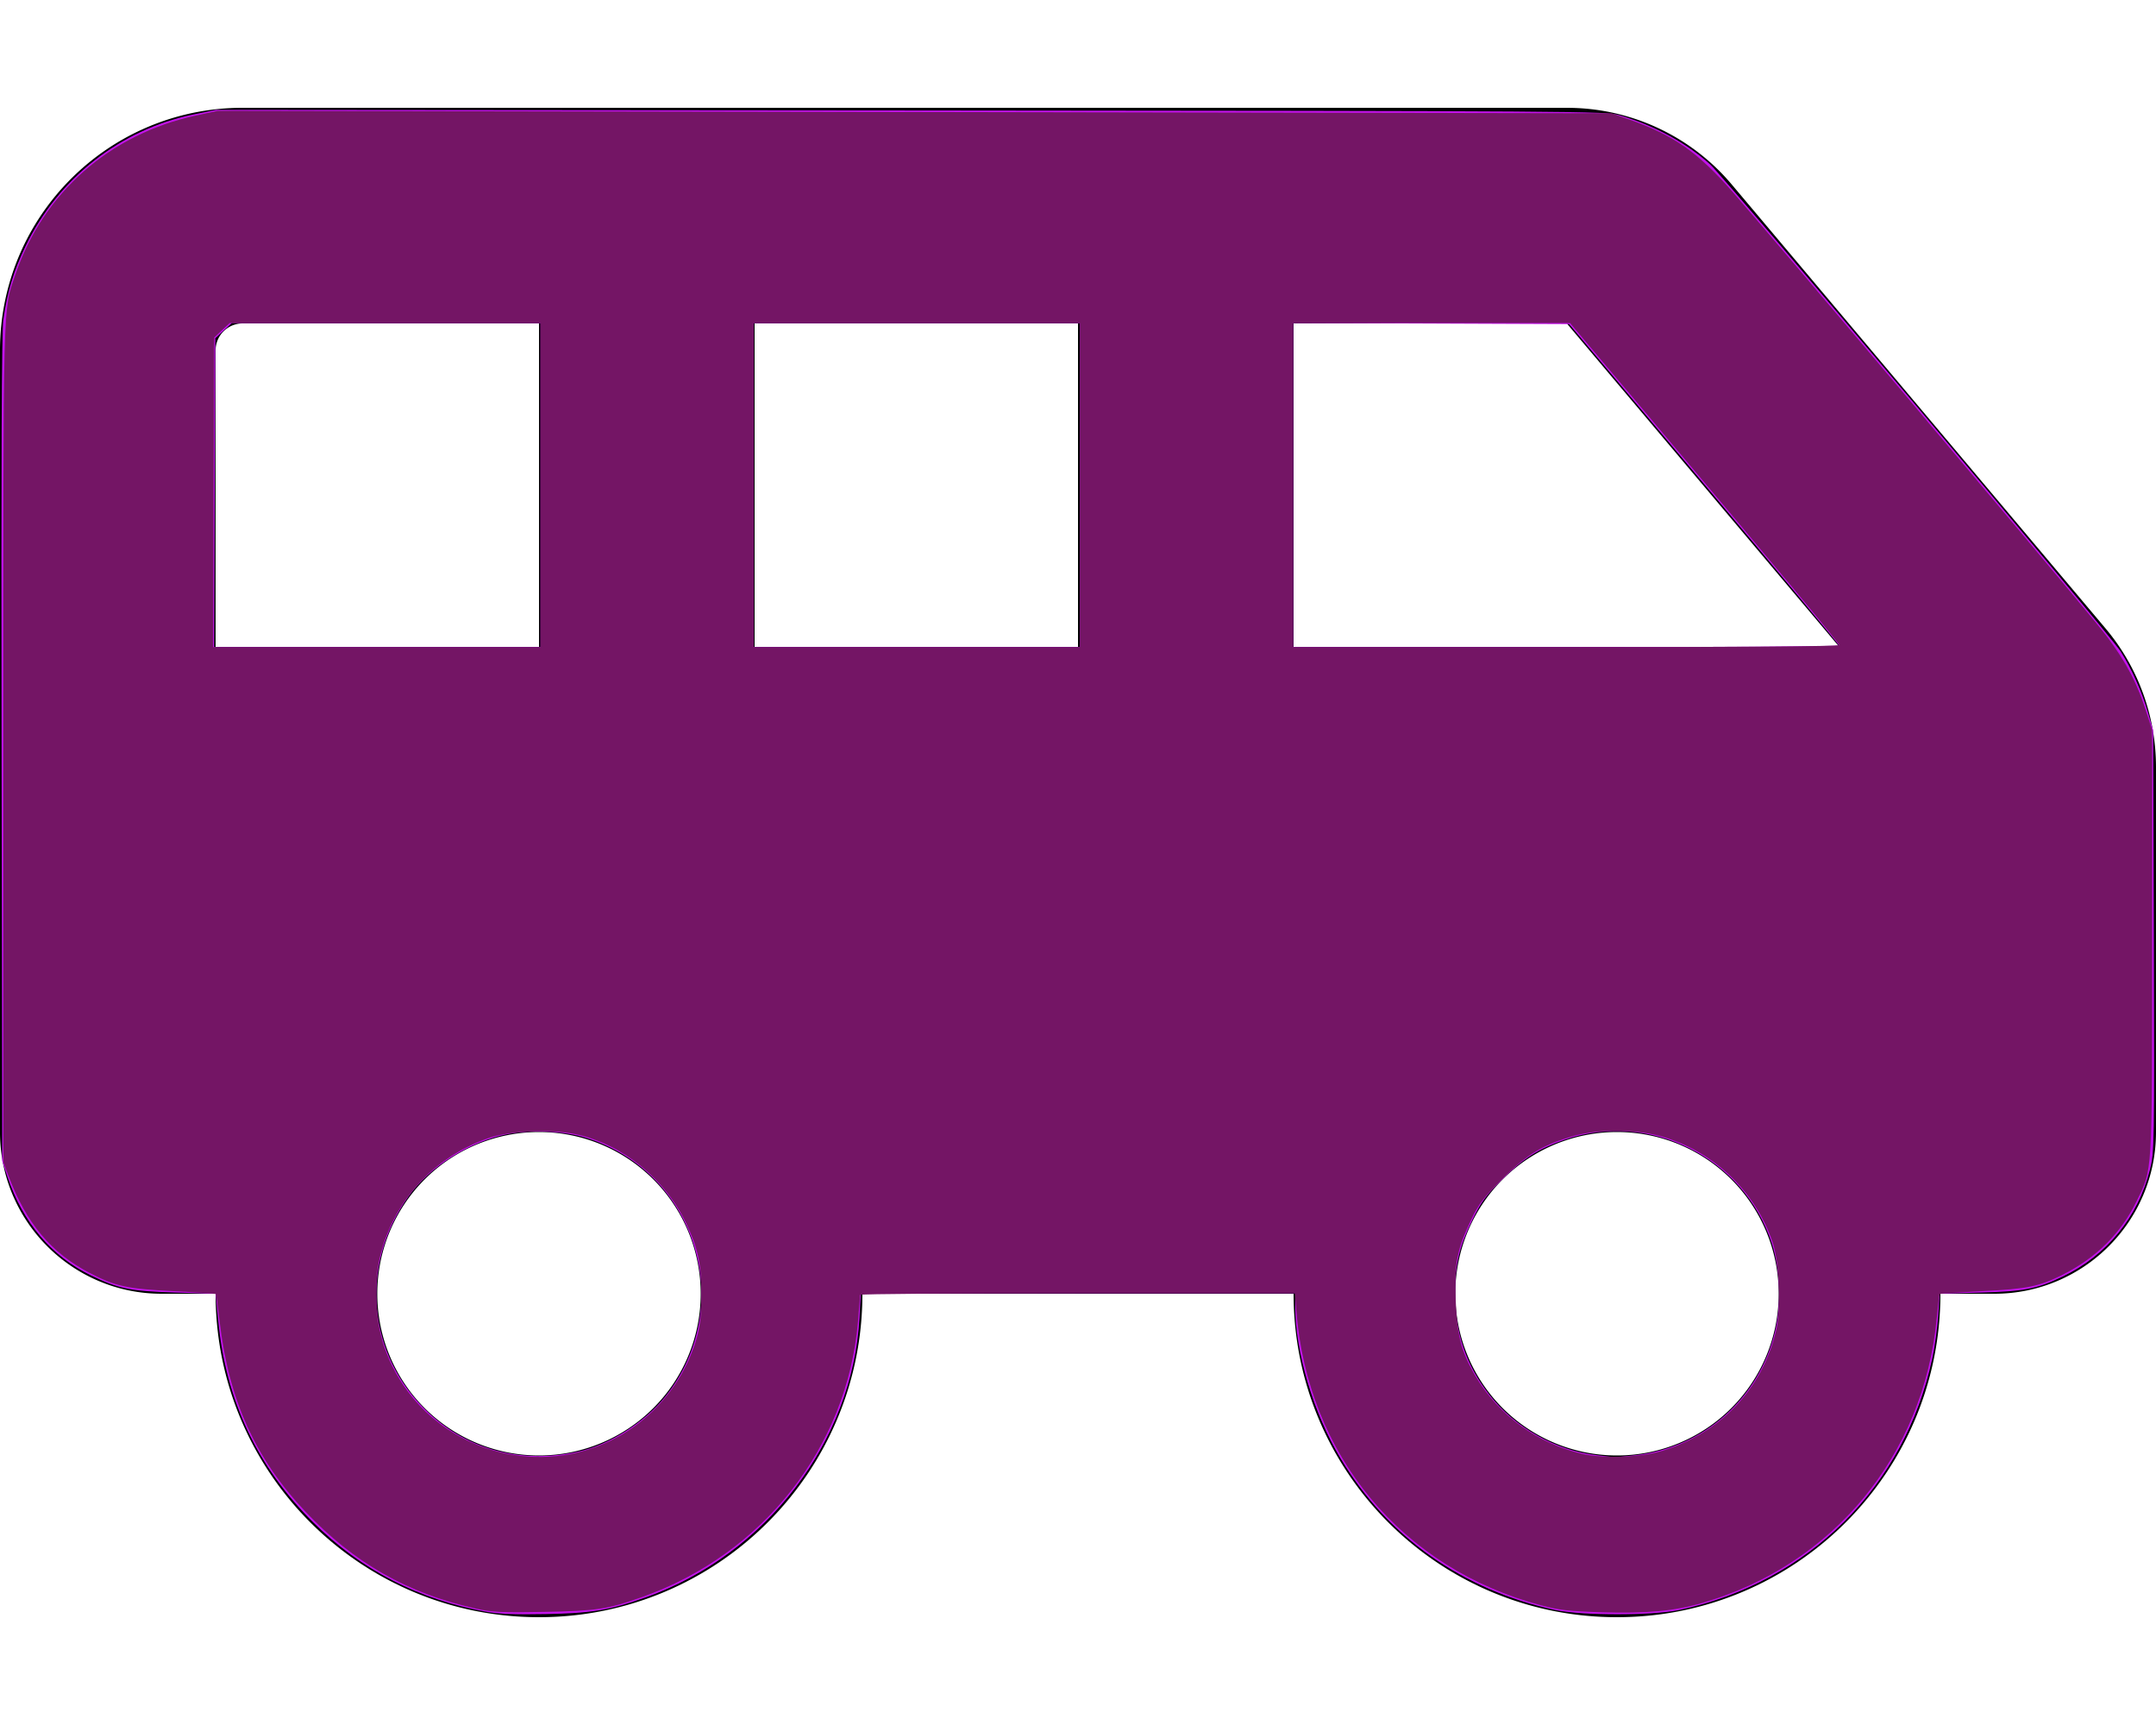 <?xml version="1.0" encoding="UTF-8" standalone="no"?>
<svg
   viewBox="0 0 640 512"
   version="1.1"
   id="svg1"
   sodipodi:docname="van-shuttle-solid.svg"
   inkscape:version="1.3 (0e150ed6c4, 2023-07-21)"
   xmlns:inkscape="http://www.inkscape.org/namespaces/inkscape"
   xmlns:sodipodi="http://sodipodi.sourceforge.net/DTD/sodipodi-0.dtd"
   xmlns="http://www.w3.org/2000/svg"
   xmlns:svg="http://www.w3.org/2000/svg">
  <defs
     id="defs1" />
  <sodipodi:namedview
     id="namedview1"
     pagecolor="#ffffff"
     bordercolor="#000000"
     borderopacity="0.25"
     inkscape:showpageshadow="2"
     inkscape:pageopacity="0.0"
     inkscape:pagecheckerboard="0"
     inkscape:deskcolor="#d1d1d1"
     inkscape:zoom="1.5175781"
     inkscape:cx="319.91764"
     inkscape:cy="256"
     inkscape:window-width="1920"
     inkscape:window-height="991"
     inkscape:window-x="2391"
     inkscape:window-y="690"
     inkscape:window-maximized="1"
     inkscape:current-layer="svg1" />
  <!--!Font Awesome Free 6.6.0 by @fontawesome - https://fontawesome.com License - https://fontawesome.com/license/free Copyright 2024 Fonticons, Inc.-->
  <path
     d="M64 104l0 88 96 0 0-96L72 96c-4.4 0-8 3.6-8 8zm482 88L465.1 96 384 96l0 96 162 0zm-226 0l0-96-96 0 0 96 96 0zM592 384l-16 0c0 53-43 96-96 96s-96-43-96-96l-128 0c0 53-43 96-96 96s-96-43-96-96l-16 0c-26.5 0-48-21.5-48-48L0 104C0 64.2 32.2 32 72 32l120 0 160 0 113.1 0c18.9 0 36.8 8.3 49 22.8L625 186.5c9.7 11.5 15 26.1 15 41.2L640 336c0 26.5-21.5 48-48 48zm-64 0a48 48 0 1 0 -96 0 48 48 0 1 0 96 0zM160 432a48 48 0 1 0 0-96 48 48 0 1 0 0 96z"
     id="path1" />
  <path
     style="fill:#c312eb;stroke-width:0.659"
     d="M 144.638,478.442 C 124.296,474.788 107.284,466.037 93.013,451.886 76.364,435.376 67.038,415.592 64.781,391.992 l -0.764,-7.987 -11.911,-0.364 c -13.404,-0.409 -16.897,-1.117 -25.09,-5.083 C 15.269,372.872 6.763,362.82 2.207,349.241 L 0.659,344.628 0.463,222.394 C 0.325,135.963 0.481,98.615 0.994,94.888 2.102,86.852 4.052,80.403 7.601,73.049 17.329,52.892 35.848,38.379 57.462,33.975 l 6.723,-1.37 206.116,0.173 c 199.996,0.168 206.243,0.21 210.399,1.42 10.311,3.002 19.816,8.156 26.97,14.623 4.351,3.933 118.561,139.419 121.819,144.512 3.242,5.068 6.364,12.045 8.147,18.206 l 1.52,5.252 0.194,62.544 c 0.189,60.929 0.159,62.68 -1.138,67.812 -3.581,14.162 -12.924,25.572 -26.053,31.815 -7.612,3.62 -11.3,4.329 -24.452,4.695 l -11.932,0.333 -0.429,6.549 c -0.236,3.602 -1.031,9.327 -1.767,12.723 -8.252,38.088 -36.756,66.404 -75.088,74.592 -7.977,1.704 -28.963,1.7 -36.885,-0.007 -27.349,-5.893 -49.676,-21.656 -63.629,-44.923 -8.083,-13.479 -13.484,-31.577 -13.484,-45.185 v -3.906 H 320.016 255.537 l -0.41,7.413 c -2.019,36.523 -27.786,70.203 -63.374,82.839 -10.864,3.857 -15.935,4.71 -29.653,4.988 -8.646,0.175 -14.049,-0.021 -17.462,-0.634 z m 27.017,-47.585 c 9.216,-2.04 19.582,-8.587 25.784,-16.285 21.54,-26.738 9.359,-66.613 -23.478,-76.853 -6.494,-2.025 -16.26,-2.472 -23.419,-1.071 -11.041,2.16 -23.038,9.719 -29.256,18.432 -14.737,20.652 -12.273,47.248 5.953,64.269 11.87,11.085 27.743,15.198 44.416,11.508 z m 313.823,1.069 c 20.243,-2.319 36.698,-16.881 41.413,-36.649 1.919,-8.045 1.536,-18.662 -0.946,-26.267 -8.296,-25.416 -36.275,-39.408 -61.449,-30.731 -7.851,2.706 -12.27,5.524 -18.745,11.951 -4.736,4.702 -6.131,6.606 -8.686,11.861 -3.931,8.085 -5.127,13.181 -5.127,21.847 0,11.651 3.206,21.141 10.128,29.983 7.697,9.832 19.622,16.559 31.883,17.987 2.445,0.285 4.741,0.554 5.104,0.599 0.362,0.045 3.254,-0.216 6.425,-0.58 z M 160.453,143.979 V 95.876 H 114.647 68.84 l -2.461,2.255 -2.461,2.255 -0.178,45.848 -0.178,45.848 h 48.446 48.446 z m 160.124,0 V 95.876 h -48.432 -48.432 v 48.103 48.103 h 48.432 48.432 z m 225.334,47.609 c -0.014,-0.272 -18.044,-21.844 -40.068,-47.938 L 465.8,96.206 424.817,96.036 383.835,95.866 v 48.108 48.108 h 81.05 c 44.578,0 81.039,-0.222 81.025,-0.494 z"
     id="path2" />
  <path
     style="fill:#741565;stroke-width:0.659"
     d="M 141.151,477.418 C 120.964,472.922 105.051,463.863 90.696,448.695 75.775,432.929 67.923,415.522 65.181,392.134 64.675,387.819 64.168,384.196 64.054,384.082 63.94,383.967 58.229,383.579 51.362,383.218 37.492,382.488 34.293,381.792 26.655,377.836 15.206,371.907 7.831,363.107 2.547,349.07 L 0.988,344.927 V 220.804 C 0.988,86.006 0.821,92.528 4.57,81.505 12.814,57.268 32.494,39.888 57.987,34.333 l 6.589,-1.436 206.909,0.362 206.909,0.362 5.135,1.81 c 13.331,4.698 20.587,9.805 31.077,21.873 17.082,19.652 85.169,100.371 107.296,127.201 7.836,9.502 11.847,16.476 14.968,26.027 l 1.977,6.051 -0.01,63.035 c -0.011,70.232 0.177,67.073 -4.582,76.872 -4.642,9.556 -12.018,16.875 -22.095,21.923 -6.82,3.416 -10.332,4.13 -23.678,4.81 -6.862,0.35 -12.57,0.73 -12.685,0.845 -0.115,0.115 -0.522,3.446 -0.904,7.402 -3.92,40.552 -30.755,73.049 -69.622,84.312 -8.308,2.408 -16.605,3.176 -29.822,2.761 -9.501,-0.298 -12.679,-0.661 -17.91,-2.048 -41.48,-10.995 -69.325,-44.505 -72.749,-87.551 l -0.406,-5.107 h -64.52 c -35.486,0 -64.523,0.222 -64.526,0.494 -0.003,0.272 -0.302,3.904 -0.664,8.072 -3.23,37.205 -28.187,68.937 -64.237,81.675 -10.072,3.559 -13.336,4.049 -28.994,4.352 -12.657,0.245 -15.232,0.117 -20.291,-1.01 z m 26.078,-45.493 c 18.996,-2.747 34.761,-16.832 39.81,-35.569 0.798,-2.96 1.154,-6.726 1.154,-12.19 0,-8.979 -1.026,-13.781 -4.505,-21.086 -6.332,-13.294 -19.015,-23.523 -32.78,-26.436 -7.499,-1.587 -19.872,-0.998 -26.2,1.248 -16.058,5.699 -27.744,18.453 -31.787,34.692 -1.996,8.016 -1.543,19.202 1.093,27.002 7.484,22.147 29.822,35.722 53.215,32.34 z m 326.32,-1.324 c 17.187,-5.329 29.482,-18.273 33.616,-35.388 1.603,-6.637 1.095,-20.373 -0.981,-26.534 -5.228,-15.513 -18.25,-27.609 -34.093,-31.668 -7.156,-1.833 -17.866,-1.806 -24.57,0.061 -9.387,2.615 -14.109,5.419 -21.485,12.757 -5.717,5.688 -7.079,7.475 -9.347,12.259 -4.19,8.842 -4.931,12.625 -4.585,23.393 0.344,10.685 1.631,15.722 5.858,22.918 6.85,11.663 18.559,20.16 31.904,23.154 6.316,1.417 17.487,0.967 23.682,-0.954 z M 160.453,143.979 V 95.876 h -46.136 -46.136 l -2.286,2.142 -2.286,2.142 -0.175,45.962 -0.175,45.962 48.597,-2.2e-4 48.597,-2.1e-4 z m 160.124,0 V 95.876 h -48.432 -48.432 v 48.103 48.103 h 48.432 48.432 z m 225.359,47.486 c 0,-0.635 -17.7,-21.895 -57.241,-68.752 l -22.646,-26.836 h -41.107 -41.107 v 48.103 48.103 h 81.05 c 49.944,0 81.05,-0.237 81.05,-0.617 z"
     id="path3" />
</svg>
